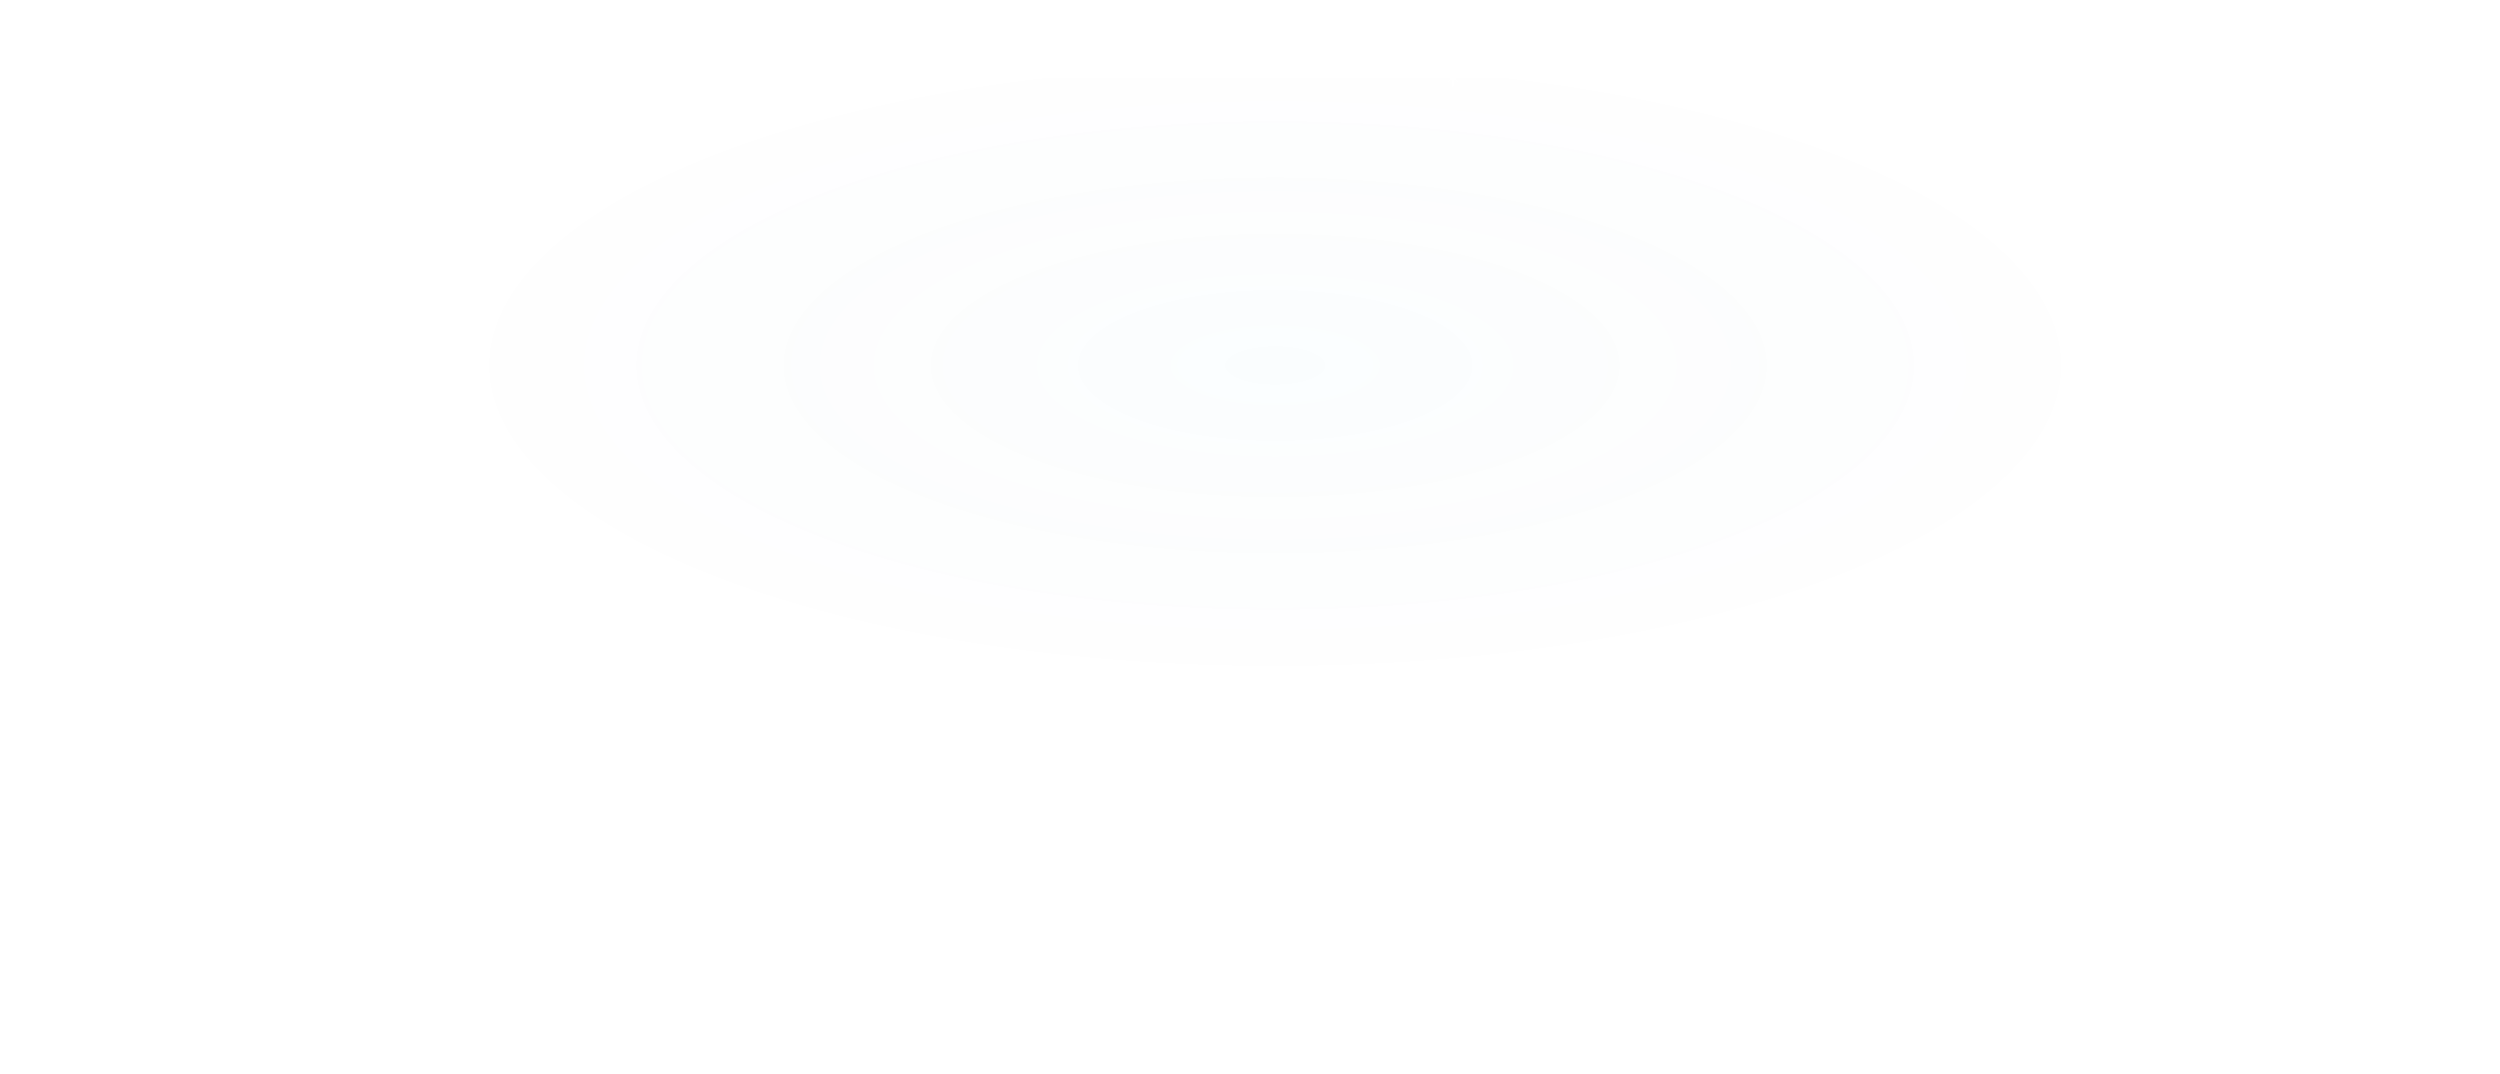 <?xml version="1.0" encoding="UTF-8"?> <svg xmlns="http://www.w3.org/2000/svg" xmlns:xlink="http://www.w3.org/1999/xlink" width="1920" height="824.802" viewBox="0 0 1920 824.802"><defs><radialGradient id="radial-gradient" cx="0.51" cy="0.289" r="0.341" gradientTransform="translate(0 0.007) scale(1 0.985)" gradientUnits="objectBoundingBox"><stop offset="0" stop-color="#41c0f0" stop-opacity="0.694"></stop><stop offset="1" stop-color="#1e2c50" stop-opacity="0"></stop></radialGradient><filter id="Trazado_52933" x="1783.543" y="420.088" width="57.119" height="57.119" filterUnits="userSpaceOnUse"><feOffset dy="1"></feOffset><feGaussianBlur stdDeviation="3" result="blur"></feGaussianBlur><feFlood flood-color="#55b8ea"></feFlood><feComposite operator="in" in2="blur"></feComposite><feComposite in="SourceGraphic"></feComposite></filter><filter id="Trazado_52980" x="1651.64" y="57.481" width="60.265" height="60.265" filterUnits="userSpaceOnUse"><feOffset dy="1"></feOffset><feGaussianBlur stdDeviation="3" result="blur-2"></feGaussianBlur><feFlood flood-color="#55b8ea"></feFlood><feComposite operator="in" in2="blur-2"></feComposite><feComposite in="SourceGraphic"></feComposite></filter><filter id="Trazado_52992" x="1644.027" y="641.897" width="43" height="43" filterUnits="userSpaceOnUse"><feOffset dy="1"></feOffset><feGaussianBlur stdDeviation="3" result="blur-3"></feGaussianBlur><feFlood flood-color="#55b8ea"></feFlood><feComposite operator="in" in2="blur-3"></feComposite><feComposite in="SourceGraphic"></feComposite></filter><filter id="Trazado_52973" x="1822.662" y="0" width="73.639" height="73.639" filterUnits="userSpaceOnUse"><feOffset dy="1"></feOffset><feGaussianBlur stdDeviation="3" result="blur-4"></feGaussianBlur><feFlood flood-color="#55b8ea"></feFlood><feComposite operator="in" in2="blur-4"></feComposite><feComposite in="SourceGraphic"></feComposite></filter><filter id="Trazado_52974" x="1372.858" y="27.819" width="53" height="53" filterUnits="userSpaceOnUse"><feOffset dy="1"></feOffset><feGaussianBlur stdDeviation="3" result="blur-5"></feGaussianBlur><feFlood flood-color="#55b8ea"></feFlood><feComposite operator="in" in2="blur-5"></feComposite><feComposite in="SourceGraphic"></feComposite></filter><filter id="Trazado_52972" x="547.814" y="48.512" width="60.265" height="60.265" filterUnits="userSpaceOnUse"><feOffset dy="1"></feOffset><feGaussianBlur stdDeviation="3" result="blur-6"></feGaussianBlur><feFlood flood-color="#55b8ea"></feFlood><feComposite operator="in" in2="blur-6"></feComposite><feComposite in="SourceGraphic"></feComposite></filter><filter id="Trazado_52981" x="1095.858" y="39.141" width="40" height="40" filterUnits="userSpaceOnUse"><feOffset dy="1"></feOffset><feGaussianBlur stdDeviation="3" result="blur-7"></feGaussianBlur><feFlood flood-color="#55b8ea"></feFlood><feComposite operator="in" in2="blur-7"></feComposite><feComposite in="SourceGraphic"></feComposite></filter><filter id="Trazado_52947" x="103.807" y="12.765" width="48.442" height="48.442" filterUnits="userSpaceOnUse"><feOffset dy="1"></feOffset><feGaussianBlur stdDeviation="3" result="blur-8"></feGaussianBlur><feFlood flood-color="#55b8ea"></feFlood><feComposite operator="in" in2="blur-8"></feComposite><feComposite in="SourceGraphic"></feComposite></filter><filter id="Trazado_52953" x="319.061" y="105.641" width="35.794" height="35.794" filterUnits="userSpaceOnUse"><feOffset dy="1"></feOffset><feGaussianBlur stdDeviation="3" result="blur-9"></feGaussianBlur><feFlood flood-color="#55b8ea"></feFlood><feComposite operator="in" in2="blur-9"></feComposite><feComposite in="SourceGraphic"></feComposite></filter><filter id="Trazado_52983" x="863.061" y="17.844" width="35.794" height="35.794" filterUnits="userSpaceOnUse"><feOffset dy="1"></feOffset><feGaussianBlur stdDeviation="3" result="blur-10"></feGaussianBlur><feFlood flood-color="#55b8ea"></feFlood><feComposite operator="in" in2="blur-10"></feComposite><feComposite in="SourceGraphic"></feComposite></filter><filter id="Trazado_52991" x="1405.571" y="98.235" width="35.794" height="35.794" filterUnits="userSpaceOnUse"><feOffset dy="1"></feOffset><feGaussianBlur stdDeviation="3" result="blur-11"></feGaussianBlur><feFlood flood-color="#55b8ea"></feFlood><feComposite operator="in" in2="blur-11"></feComposite><feComposite in="SourceGraphic"></feComposite></filter><filter id="Trazado_52948" x="95.044" y="152.751" width="28.912" height="28.912" filterUnits="userSpaceOnUse"><feOffset dy="1"></feOffset><feGaussianBlur stdDeviation="3" result="blur-12"></feGaussianBlur><feFlood flood-color="#55b8ea"></feFlood><feComposite operator="in" in2="blur-12"></feComposite><feComposite in="SourceGraphic"></feComposite></filter><filter id="Trazado_52949" x="28" y="94.801" width="33.095" height="33.095" filterUnits="userSpaceOnUse"><feOffset dy="1"></feOffset><feGaussianBlur stdDeviation="3" result="blur-13"></feGaussianBlur><feFlood flood-color="#55b8ea"></feFlood><feComposite operator="in" in2="blur-13"></feComposite><feComposite in="SourceGraphic"></feComposite></filter><filter id="Trazado_52950" x="237.934" y="346.376" width="33.095" height="33.095" filterUnits="userSpaceOnUse"><feOffset dy="1"></feOffset><feGaussianBlur stdDeviation="3" result="blur-14"></feGaussianBlur><feFlood flood-color="#55b8ea"></feFlood><feComposite operator="in" in2="blur-14"></feComposite><feComposite in="SourceGraphic"></feComposite></filter><filter id="Trazado_52984" x="196.215" y="3.005" width="33.095" height="33.095" filterUnits="userSpaceOnUse"><feOffset dy="1"></feOffset><feGaussianBlur stdDeviation="3" result="blur-15"></feGaussianBlur><feFlood flood-color="#55b8ea"></feFlood><feComposite operator="in" in2="blur-15"></feComposite><feComposite in="SourceGraphic"></feComposite></filter><filter id="Trazado_52985" x="627.215" y="23.647" width="33.095" height="33.095" filterUnits="userSpaceOnUse"><feOffset dy="1"></feOffset><feGaussianBlur stdDeviation="3" result="blur-16"></feGaussianBlur><feFlood flood-color="#55b8ea"></feFlood><feComposite operator="in" in2="blur-16"></feComposite><feComposite in="SourceGraphic"></feComposite></filter><filter id="Trazado_52988" x="1265.215" y="22.75" width="33.095" height="33.095" filterUnits="userSpaceOnUse"><feOffset dy="1"></feOffset><feGaussianBlur stdDeviation="3" result="blur-17"></feGaussianBlur><feFlood flood-color="#55b8ea"></feFlood><feComposite operator="in" in2="blur-17"></feComposite><feComposite in="SourceGraphic"></feComposite></filter><filter id="Trazado_52989" x="1870.753" y="65.932" width="33.095" height="33.095" filterUnits="userSpaceOnUse"><feOffset dy="1"></feOffset><feGaussianBlur stdDeviation="3" result="blur-18"></feGaussianBlur><feFlood flood-color="#55b8ea"></feFlood><feComposite operator="in" in2="blur-18"></feComposite><feComposite in="SourceGraphic"></feComposite></filter><filter id="Trazado_52990" x="1534.011" y="26.942" width="28.912" height="28.912" filterUnits="userSpaceOnUse"><feOffset dy="1"></feOffset><feGaussianBlur stdDeviation="3" result="blur-19"></feGaussianBlur><feFlood flood-color="#55b8ea"></feFlood><feComposite operator="in" in2="blur-19"></feComposite><feComposite in="SourceGraphic"></feComposite></filter><filter id="Trazado_52951" x="258.121" y="150.828" width="32.758" height="32.758" filterUnits="userSpaceOnUse"><feOffset dy="1"></feOffset><feGaussianBlur stdDeviation="3" result="blur-20"></feGaussianBlur><feFlood flood-color="#55b8ea"></feFlood><feComposite operator="in" in2="blur-20"></feComposite><feComposite in="SourceGraphic"></feComposite></filter><filter id="Trazado_52952" x="280.044" y="37.751" width="28.912" height="28.912" filterUnits="userSpaceOnUse"><feOffset dy="1"></feOffset><feGaussianBlur stdDeviation="3" result="blur-21"></feGaussianBlur><feFlood flood-color="#55b8ea"></feFlood><feComposite operator="in" in2="blur-21"></feComposite><feComposite in="SourceGraphic"></feComposite></filter><filter id="Trazado_52987" x="484.044" y="60.75" width="28.912" height="28.912" filterUnits="userSpaceOnUse"><feOffset dy="1"></feOffset><feGaussianBlur stdDeviation="3" result="blur-22"></feGaussianBlur><feFlood flood-color="#55b8ea"></feFlood><feComposite operator="in" in2="blur-22"></feComposite><feComposite in="SourceGraphic"></feComposite></filter><filter id="Trazado_52976" x="1514.043" y="82.467" width="28.912" height="28.912" filterUnits="userSpaceOnUse"><feOffset dy="1"></feOffset><feGaussianBlur stdDeviation="3" result="blur-23"></feGaussianBlur><feFlood flood-color="#55b8ea"></feFlood><feComposite operator="in" in2="blur-23"></feComposite><feComposite in="SourceGraphic"></feComposite></filter><filter id="Trazado_52979" x="1746.62" y="30.623" width="28.912" height="28.912" filterUnits="userSpaceOnUse"><feOffset dy="1"></feOffset><feGaussianBlur stdDeviation="3" result="blur-24"></feGaussianBlur><feFlood flood-color="#55b8ea"></feFlood><feComposite operator="in" in2="blur-24"></feComposite><feComposite in="SourceGraphic"></feComposite></filter><filter id="Trazado_52978" x="1729.433" y="105.299" width="33.095" height="33.095" filterUnits="userSpaceOnUse"><feOffset dy="1"></feOffset><feGaussianBlur stdDeviation="3" result="blur-25"></feGaussianBlur><feFlood flood-color="#55b8ea"></feFlood><feComposite operator="in" in2="blur-25"></feComposite><feComposite in="SourceGraphic"></feComposite></filter><filter id="Trazado_52993" x="148.361" y="478.644" width="73.638" height="73.639" filterUnits="userSpaceOnUse"><feOffset dy="1"></feOffset><feGaussianBlur stdDeviation="3" result="blur-26"></feGaussianBlur><feFlood flood-color="#55b8ea"></feFlood><feComposite operator="in" in2="blur-26"></feComposite><feComposite in="SourceGraphic"></feComposite></filter><filter id="Trazado_53003" x="1661.043" y="333.449" width="28.912" height="28.912" filterUnits="userSpaceOnUse"><feOffset dy="1"></feOffset><feGaussianBlur stdDeviation="3" result="blur-27"></feGaussianBlur><feFlood flood-color="#55b8ea"></feFlood><feComposite operator="in" in2="blur-27"></feComposite><feComposite in="SourceGraphic"></feComposite></filter><filter id="Trazado_53005" x="1744.568" y="791.707" width="33.095" height="33.095" filterUnits="userSpaceOnUse"><feOffset dy="1"></feOffset><feGaussianBlur stdDeviation="3" result="blur-28"></feGaussianBlur><feFlood flood-color="#55b8ea"></feFlood><feComposite operator="in" in2="blur-28"></feComposite><feComposite in="SourceGraphic"></feComposite></filter></defs><g id="Grupo_6004" data-name="Grupo 6004" transform="translate(0 -80.293)"><rect id="Rectángulo_880" data-name="Rectángulo 880" width="1920" height="755" transform="translate(0 140)" opacity="0.033" fill="url(#radial-gradient)"></rect><g id="Grupo_5766" data-name="Grupo 5766"><g transform="matrix(1, 0, 0, 1, 0, 80.29)" filter="url(#Trazado_52933)"><path id="Trazado_52933-2" data-name="Trazado 52933" d="M16.136,0l-1.5,13.562L9.22,9.219l4.343,5.42L0,16.135l13.562,1.5L9.22,23.052l5.42-4.343,1.5,13.562,1.5-13.562,5.42,4.343-4.343-5.42,13.562-1.5-13.562-1.5,4.343-5.42-5.42,4.343Z" transform="translate(1800.35 428.09) rotate(14)" fill="#fff"></path></g><g transform="matrix(1, 0, 0, 1, 0, 80.29)" filter="url(#Trazado_52980)"><path id="Trazado_52980-2" data-name="Trazado 52980" d="M15,0,13.61,12.608,8.571,8.571l4.038,5.039L0,15l12.608,1.391L8.571,21.43l5.039-4.038L15,30l1.391-12.608L21.43,21.43l-4.037-5.039L30,15,17.392,13.609,21.43,8.571l-5.039,4.038Z" transform="translate(1683.62 65.48) rotate(50)" fill="#fff"></path></g><g transform="matrix(1, 0, 0, 1, 0, 80.29)" filter="url(#Trazado_52992)"><path id="Trazado_52992-2" data-name="Trazado 52992" d="M12.5,0,11.342,10.507l-4.2-3.365,3.365,4.2L0,12.5l10.507,1.159-3.365,4.2,4.2-3.365L12.5,25l1.159-10.507,4.2,3.365-3.365-4.2L25,12.5,14.494,11.341l3.365-4.2-4.2,3.365Z" transform="translate(1653.03 649.9)" fill="#fff"></path></g><g transform="matrix(1, 0, 0, 1, 0, 80.29)" filter="url(#Trazado_52973)"><path id="Trazado_52973-2" data-name="Trazado 52973" d="M20.805,0,18.876,17.487l-6.989-5.6,5.6,6.989L0,20.8l17.487,1.929-5.6,6.989,6.989-5.6L20.805,41.61l1.929-17.487,6.989,5.6-5.6-6.989L41.61,20.8,24.123,18.876l5.6-6.989-6.989,5.6Z" transform="matrix(0.9, 0.44, -0.44, 0.9, 1849.9, 8)" fill="#fff"></path></g><g transform="matrix(1, 0, 0, 1, 0, 80.29)" filter="url(#Trazado_52974)"><path id="Trazado_52974-2" data-name="Trazado 52974" d="M17.5,0,15.878,14.71,10,10l4.711,5.879L0,17.5l14.71,1.623L10,25l5.879-4.711L17.5,35l1.622-14.71L25,25l-4.71-5.879L35,17.5,20.291,15.878,25,10,19.123,14.71Z" transform="translate(1381.86 35.82)" fill="#fff"></path></g><g transform="matrix(1, 0, 0, 1, 0, 80.29)" filter="url(#Trazado_52972)"><path id="Trazado_52972-2" data-name="Trazado 52972" d="M15,0,13.61,12.608,8.571,8.571l4.038,5.039L0,15l12.608,1.391L8.571,21.43l5.039-4.038L15,30l1.391-12.608L21.43,21.43l-4.037-5.039L30,15,17.392,13.609,21.43,8.571l-5.039,4.038Z" transform="translate(576.1 56.51) rotate(40)" fill="#fff"></path></g><g transform="matrix(1, 0, 0, 1, 0, 80.29)" filter="url(#Trazado_52981)"><path id="Trazado_52981-2" data-name="Trazado 52981" d="M11,0,9.981,9.246l-3.7-2.961,2.961,3.7L0,11l9.246,1.02-2.961,3.7,3.7-2.961L11,22l1.02-9.246,3.7,2.961-2.961-3.7L22,11,12.755,9.98l2.961-3.7-3.7,2.961Z" transform="translate(1104.86 47.14)" fill="#fff"></path></g><g transform="matrix(1, 0, 0, 1, 0, 80.29)" filter="url(#Trazado_52947)"><path id="Trazado_52947-2" data-name="Trazado 52947" d="M12.19,0,11.06,10.246,6.965,6.965l3.281,4.095L0,12.19l10.246,1.13L6.965,17.415l4.095-3.281,1.13,10.246,1.13-10.246,4.095,3.281L14.134,13.32,24.38,12.19,14.134,11.06l3.281-4.095L13.32,10.246Z" transform="translate(119.93 20.76) rotate(17)" fill="#fff"></path></g><g transform="matrix(1, 0, 0, 1, 0, 80.29)" filter="url(#Trazado_52953)"><path id="Trazado_52953-2" data-name="Trazado 52953" d="M8.9,0,8.073,7.478,5.084,5.084,7.479,8.072,0,8.9l7.478.825L5.084,12.711l2.989-2.395L8.9,17.794l.825-7.478,2.989,2.395L10.316,9.722,17.795,8.9l-7.478-.825,2.395-2.989L9.722,7.478Z" transform="translate(328.06 113.64)" fill="#fff"></path></g><g transform="matrix(1, 0, 0, 1, 0, 80.29)" filter="url(#Trazado_52983)"><path id="Trazado_52983-2" data-name="Trazado 52983" d="M8.9,0,8.073,7.478,5.084,5.084,7.479,8.072,0,8.9l7.478.825L5.084,12.711l2.989-2.395L8.9,17.794l.825-7.478,2.989,2.395L10.316,9.722,17.795,8.9l-7.478-.825,2.395-2.989L9.722,7.478Z" transform="translate(872.06 25.84)" fill="#fff"></path></g><g transform="matrix(1, 0, 0, 1, 0, 80.29)" filter="url(#Trazado_52991)"><path id="Trazado_52991-2" data-name="Trazado 52991" d="M8.9,0,8.073,7.478,5.084,5.084,7.479,8.072,0,8.9l7.478.825L5.084,12.711l2.989-2.395L8.9,17.794l.825-7.478,2.989,2.395L10.316,9.722,17.795,8.9l-7.478-.825,2.395-2.989L9.722,7.478Z" transform="translate(1414.57 106.23)" fill="#fff"></path></g><g transform="matrix(1, 0, 0, 1, 0, 80.29)" filter="url(#Trazado_52948)"><path id="Trazado_52948-2" data-name="Trazado 52948" d="M5.456,0,4.951,4.586,3.118,3.117,4.586,4.95,0,5.456l4.586.506L3.118,7.795,4.951,6.326l.506,4.586.506-4.586L7.795,7.795,6.326,5.962l4.586-.506L6.326,4.95,7.795,3.117,5.962,4.586Z" transform="translate(104.04 160.75)" fill="#fff"></path></g><g transform="matrix(1, 0, 0, 1, 0, 80.29)" filter="url(#Trazado_52949)"><path id="Trazado_52949-2" data-name="Trazado 52949" d="M5.456,0,4.951,4.586,3.118,3.117,4.586,4.95,0,5.456l4.586.506L3.118,7.795,4.951,6.326l.506,4.586.506-4.586L7.795,7.795,6.326,5.962l4.586-.506L6.326,4.95,7.795,3.117,5.962,4.586Z" transform="matrix(0.84, -0.54, 0.54, 0.84, 37, 108.74)" fill="#fff"></path></g><g transform="matrix(1, 0, 0, 1, 0, 80.29)" filter="url(#Trazado_52950)"><path id="Trazado_52950-2" data-name="Trazado 52950" d="M5.456,0,4.951,4.586,3.118,3.117,4.586,4.95,0,5.456l4.586.506L3.118,7.795,4.951,6.326l.506,4.586.506-4.586L7.795,7.795,6.326,5.962l4.586-.506L6.326,4.95,7.795,3.117,5.962,4.586Z" transform="matrix(0.84, -0.54, 0.54, 0.84, 246.93, 360.32)" fill="#fff"></path></g><g transform="matrix(1, 0, 0, 1, 0, 80.29)" filter="url(#Trazado_52984)"><path id="Trazado_52984-2" data-name="Trazado 52984" d="M5.456,0,4.951,4.586,3.118,3.117,4.586,4.95,0,5.456l4.586.506L3.118,7.795,4.951,6.326l.506,4.586.506-4.586L7.795,7.795,6.326,5.962l4.586-.506L6.326,4.95,7.795,3.117,5.962,4.586Z" transform="matrix(0.84, -0.54, 0.54, 0.84, 205.21, 16.95)" fill="#fff"></path></g><g transform="matrix(1, 0, 0, 1, 0, 80.29)" filter="url(#Trazado_52985)"><path id="Trazado_52985-2" data-name="Trazado 52985" d="M5.456,0,4.951,4.586,3.118,3.117,4.586,4.95,0,5.456l4.586.506L3.118,7.795,4.951,6.326l.506,4.586.506-4.586L7.795,7.795,6.326,5.962l4.586-.506L6.326,4.95,7.795,3.117,5.962,4.586Z" transform="matrix(0.84, -0.54, 0.54, 0.84, 636.21, 37.59)" fill="#fff"></path></g><g transform="matrix(1, 0, 0, 1, 0, 80.29)" filter="url(#Trazado_52988)"><path id="Trazado_52988-2" data-name="Trazado 52988" d="M5.456,0,4.951,4.586,3.118,3.117,4.586,4.95,0,5.456l4.586.506L3.118,7.795,4.951,6.326l.506,4.586.506-4.586L7.795,7.795,6.326,5.962l4.586-.506L6.326,4.95,7.795,3.117,5.962,4.586Z" transform="matrix(0.84, -0.54, 0.54, 0.84, 1274.21, 36.69)" fill="#fff"></path></g><g transform="matrix(1, 0, 0, 1, 0, 80.29)" filter="url(#Trazado_52989)"><path id="Trazado_52989-2" data-name="Trazado 52989" d="M5.456,0,4.951,4.586,3.118,3.117,4.586,4.95,0,5.456l4.586.506L3.118,7.795,4.951,6.326l.506,4.586.506-4.586L7.795,7.795,6.326,5.962l4.586-.506L6.326,4.95,7.795,3.117,5.962,4.586Z" transform="matrix(0.84, -0.54, 0.54, 0.84, 1879.75, 79.87)" fill="#fff"></path></g><g transform="matrix(1, 0, 0, 1, 0, 80.29)" filter="url(#Trazado_52990)"><path id="Trazado_52990-2" data-name="Trazado 52990" d="M5.456,0,4.951,4.586,3.118,3.117,4.586,4.95,0,5.456l4.586.506L3.118,7.795,4.951,6.326l.506,4.586.506-4.586L7.795,7.795,6.326,5.962l4.586-.506L6.326,4.95,7.795,3.117,5.962,4.586Z" transform="translate(1543.01 34.94)" fill="#fff"></path></g><g transform="matrix(1, 0, 0, 1, 0, 80.29)" filter="url(#Trazado_52951)"><path id="Trazado_52951-2" data-name="Trazado 52951" d="M5.456,0,4.951,4.586,3.118,3.117,4.586,4.95,0,5.456l4.586.506L3.118,7.795,4.951,6.326l.506,4.586.506-4.586L7.795,7.795,6.326,5.962l4.586-.506L6.326,4.95,7.795,3.117,5.962,4.586Z" transform="matrix(0.88, -0.47, 0.47, 0.88, 267.12, 163.95)" fill="#fff"></path></g><g transform="matrix(1, 0, 0, 1, 0, 80.29)" filter="url(#Trazado_52952)"><path id="Trazado_52952-2" data-name="Trazado 52952" d="M5.456,0,4.951,4.586,3.118,3.117,4.586,4.95,0,5.456l4.586.506L3.118,7.795,4.951,6.326l.506,4.586.506-4.586L7.795,7.795,6.326,5.962l4.586-.506L6.326,4.95,7.795,3.117,5.962,4.586Z" transform="translate(289.04 45.75)" fill="#fff"></path></g><g transform="matrix(1, 0, 0, 1, 0, 80.29)" filter="url(#Trazado_52987)"><path id="Trazado_52987-2" data-name="Trazado 52987" d="M5.456,0,4.951,4.586,3.118,3.117,4.586,4.95,0,5.456l4.586.506L3.118,7.795,4.951,6.326l.506,4.586.506-4.586L7.795,7.795,6.326,5.962l4.586-.506L6.326,4.95,7.795,3.117,5.962,4.586Z" transform="translate(493.04 68.75)" fill="#fff"></path></g><g transform="matrix(1, 0, 0, 1, 0, 80.29)" filter="url(#Trazado_52976)"><path id="Trazado_52976-2" data-name="Trazado 52976" d="M5.456,0,4.951,4.586,3.118,3.117,4.586,4.95,0,5.456l4.586.506L3.118,7.795,4.951,6.326l.506,4.586.506-4.586L7.795,7.795,6.326,5.962l4.586-.506L6.326,4.95,7.795,3.117,5.962,4.586Z" transform="translate(1523.04 90.47)" fill="#fff"></path></g><g transform="matrix(1, 0, 0, 1, 0, 80.29)" filter="url(#Trazado_52979)"><path id="Trazado_52979-2" data-name="Trazado 52979" d="M5.456,0,4.951,4.586,3.118,3.117,4.586,4.95,0,5.456l4.586.506L3.118,7.795,4.951,6.326l.506,4.586.506-4.586L7.795,7.795,6.326,5.962l4.586-.506L6.326,4.95,7.795,3.117,5.962,4.586Z" transform="translate(1755.62 38.62)" fill="#fff"></path></g><g transform="matrix(1, 0, 0, 1, 0, 80.29)" filter="url(#Trazado_52978)"><path id="Trazado_52978-2" data-name="Trazado 52978" d="M5.456,0,4.951,4.586,3.118,3.117,4.586,4.95,0,5.456l4.586.506L3.118,7.795,4.951,6.326l.506,4.586.506-4.586L7.795,7.795,6.326,5.962l4.586-.506L6.326,4.95,7.795,3.117,5.962,4.586Z" transform="matrix(0.84, -0.54, 0.54, 0.84, 1738.43, 119.24)" fill="#fff"></path></g></g><g transform="matrix(1, 0, 0, 1, 0, 80.29)" filter="url(#Trazado_52993)"><path id="Trazado_52993-2" data-name="Trazado 52993" d="M20.805,0,18.876,17.487l-6.989-5.6,5.6,6.989L0,20.8l17.487,1.929-5.6,6.989,6.989-5.6L20.805,41.61l1.929-17.487,6.989,5.6-5.6-6.989L41.61,20.8,24.123,18.876l5.6-6.989-6.989,5.6Z" transform="matrix(0.9, 0.44, -0.44, 0.9, 175.6, 486.64)" fill="#fff"></path></g><g transform="matrix(1, 0, 0, 1, 0, 80.29)" filter="url(#Trazado_53003)"><path id="Trazado_53003-2" data-name="Trazado 53003" d="M5.456,0,4.951,4.586,3.118,3.117,4.586,4.95,0,5.456l4.586.506L3.118,7.795,4.951,6.326l.506,4.586.506-4.586L7.795,7.795,6.326,5.962l4.586-.506L6.326,4.95,7.795,3.117,5.962,4.586Z" transform="translate(1670.04 341.45)" fill="#fff"></path></g><g transform="matrix(1, 0, 0, 1, 0, 80.29)" filter="url(#Trazado_53005)"><path id="Trazado_53005-2" data-name="Trazado 53005" d="M5.456,0,4.951,4.586,3.118,3.117,4.586,4.95,0,5.456l4.586.506L3.118,7.795,4.951,6.326l.506,4.586.506-4.586L7.795,7.795,6.326,5.962l4.586-.506L6.326,4.95,7.795,3.117,5.962,4.586Z" transform="matrix(0.84, -0.54, 0.54, 0.84, 1753.57, 805.65)" fill="#fff"></path></g></g></svg> 